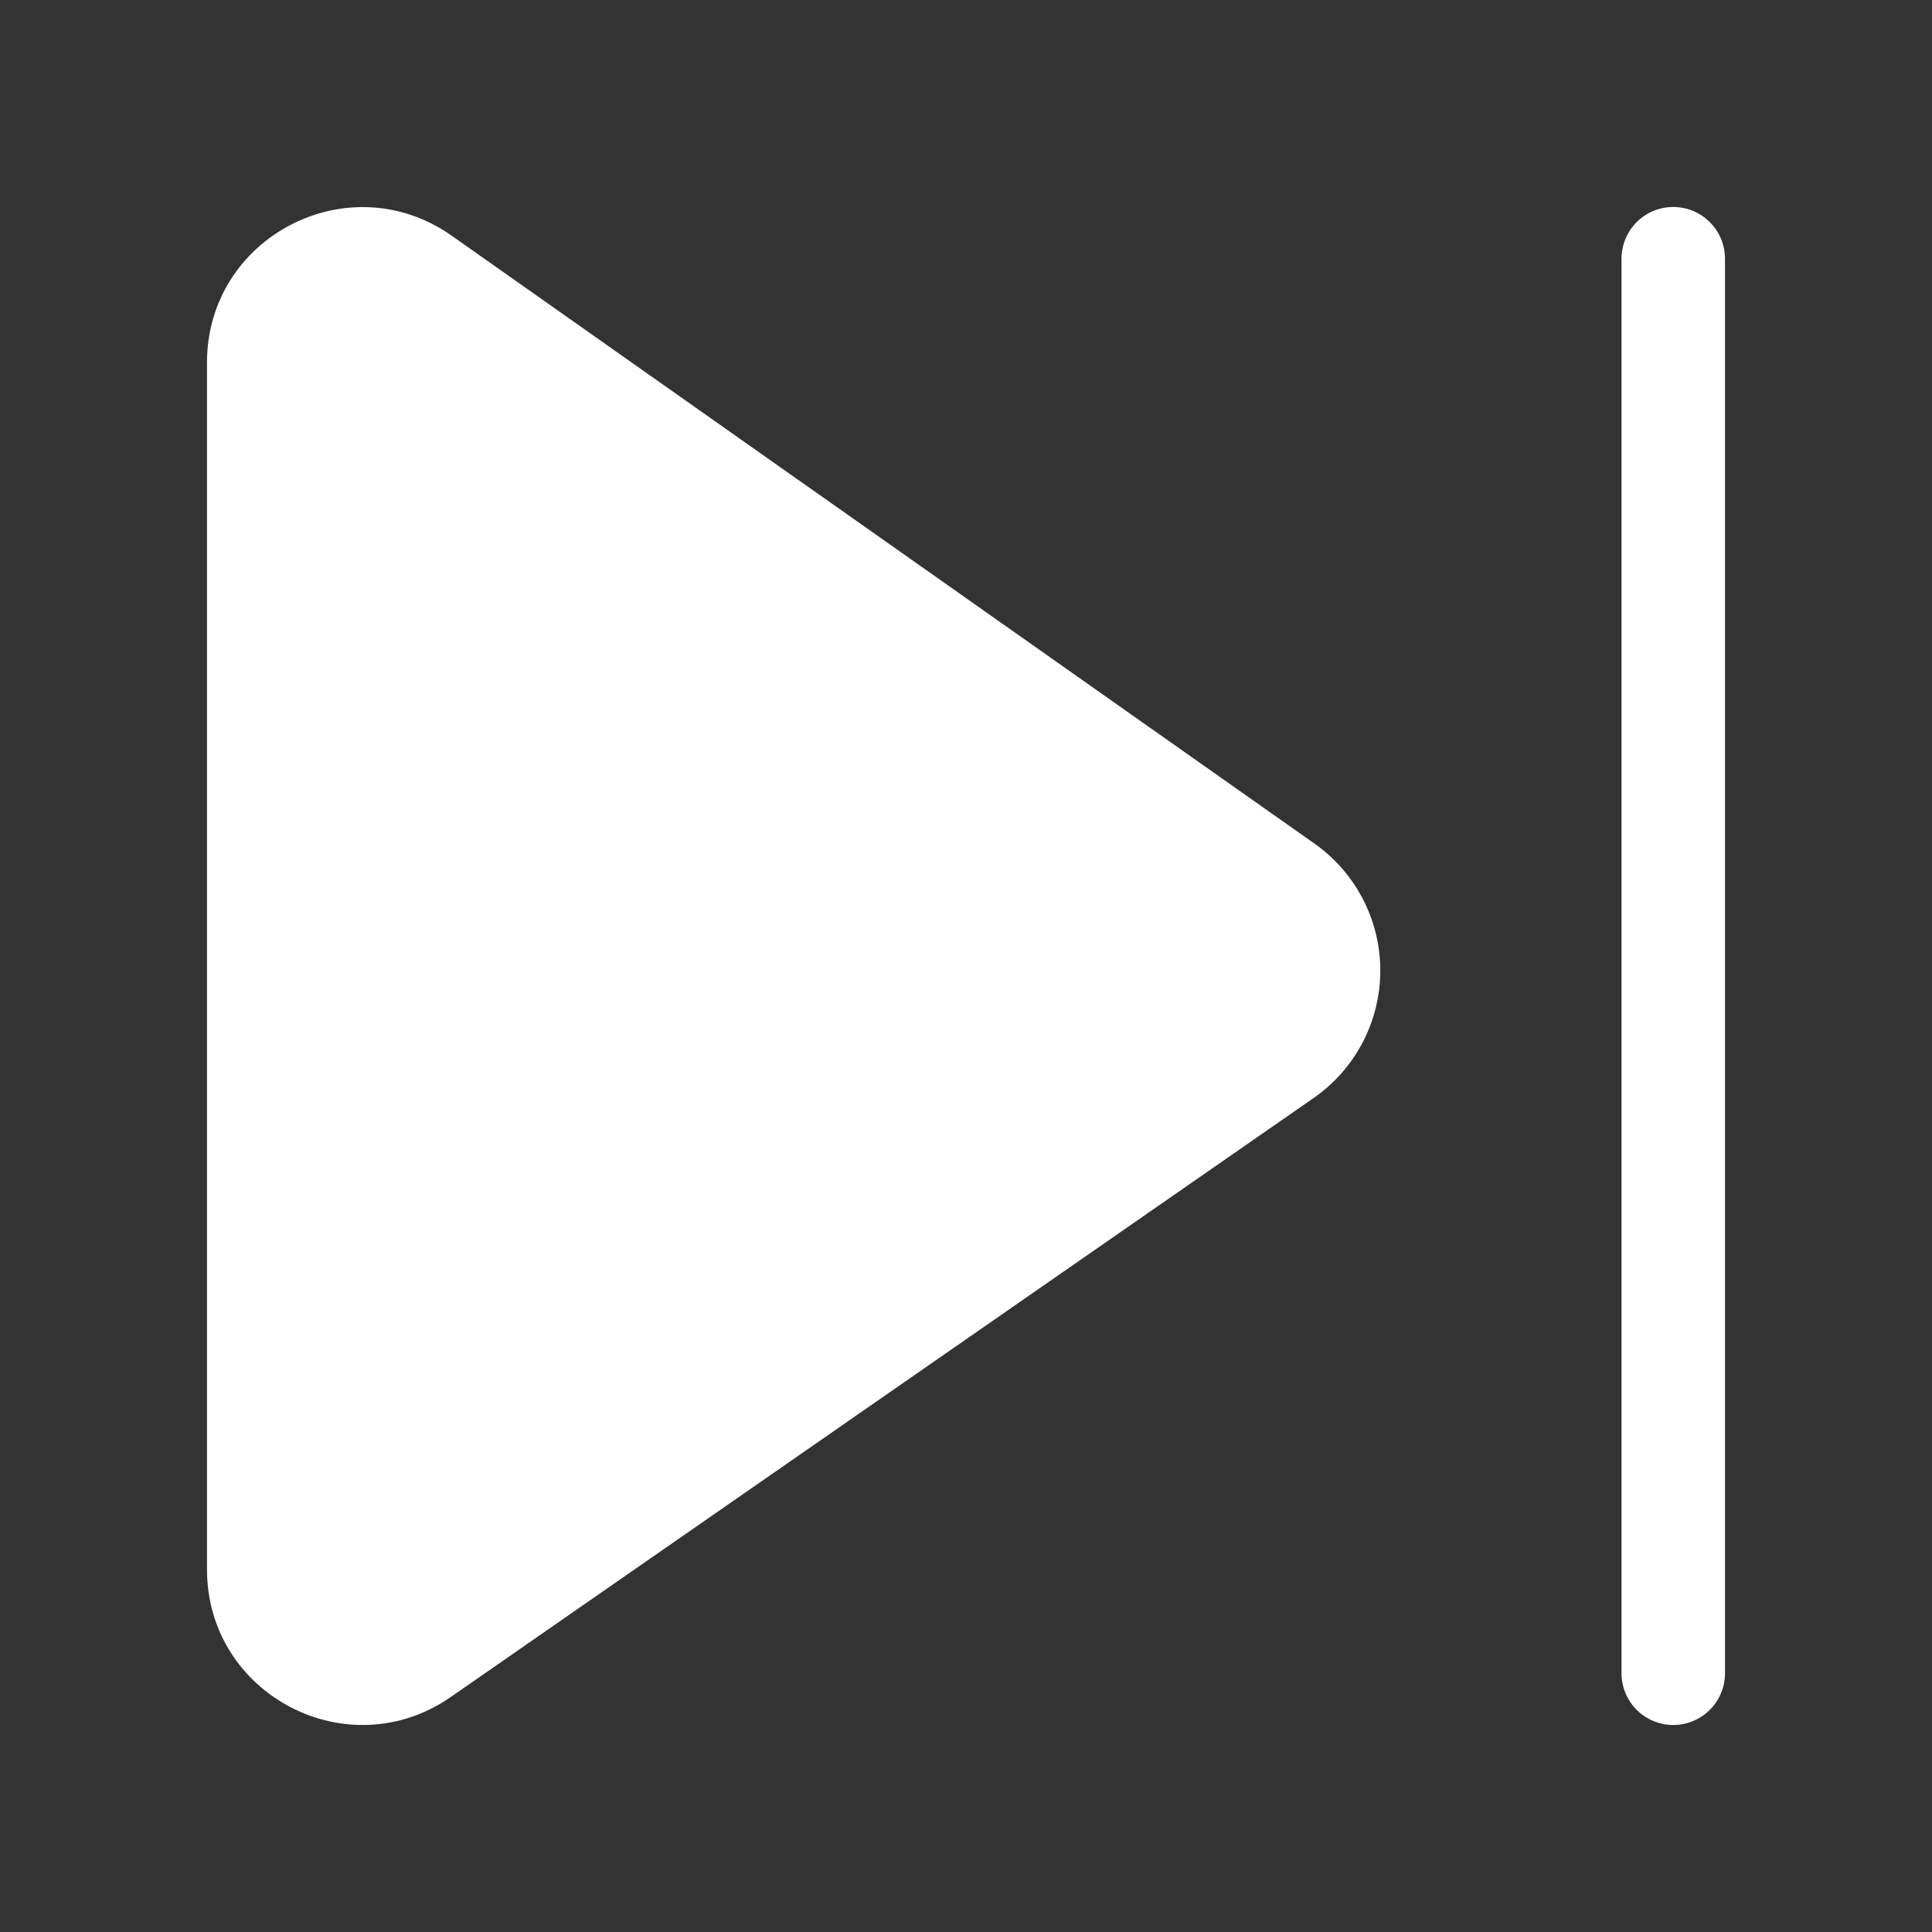 <svg width="72" height="72" viewBox="0 0 72 72" fill="none" xmlns="http://www.w3.org/2000/svg">
<rect x="0" y="0" width="72" height="72" fill="#333333" stroke="none"/>
<path d="M60.429 62.357C60.429 62.869 60.632 63.359 60.993 63.721C61.355 64.082 61.846 64.286 62.357 64.286C62.869 64.286 63.359 64.082 63.721 63.721C64.083 63.359 64.286 62.869 64.286 62.357V9.643C64.286 9.131 64.083 8.641 63.721 8.279C63.359 7.917 62.869 7.714 62.357 7.714C61.846 7.714 61.355 7.917 60.993 8.279C60.632 8.641 60.429 9.131 60.429 9.643L60.429 62.357ZM7.714 58.49C7.714 63.159 12.963 65.906 16.799 63.242L48.952 40.922C49.717 40.391 50.343 39.684 50.776 38.86C51.209 38.036 51.436 37.12 51.44 36.189C51.443 35.258 51.221 34.34 50.794 33.513C50.367 32.686 49.747 31.974 48.986 31.438L16.833 8.784C13.001 6.084 7.714 8.823 7.714 13.513V58.49Z" fill="white"/>
</svg>
